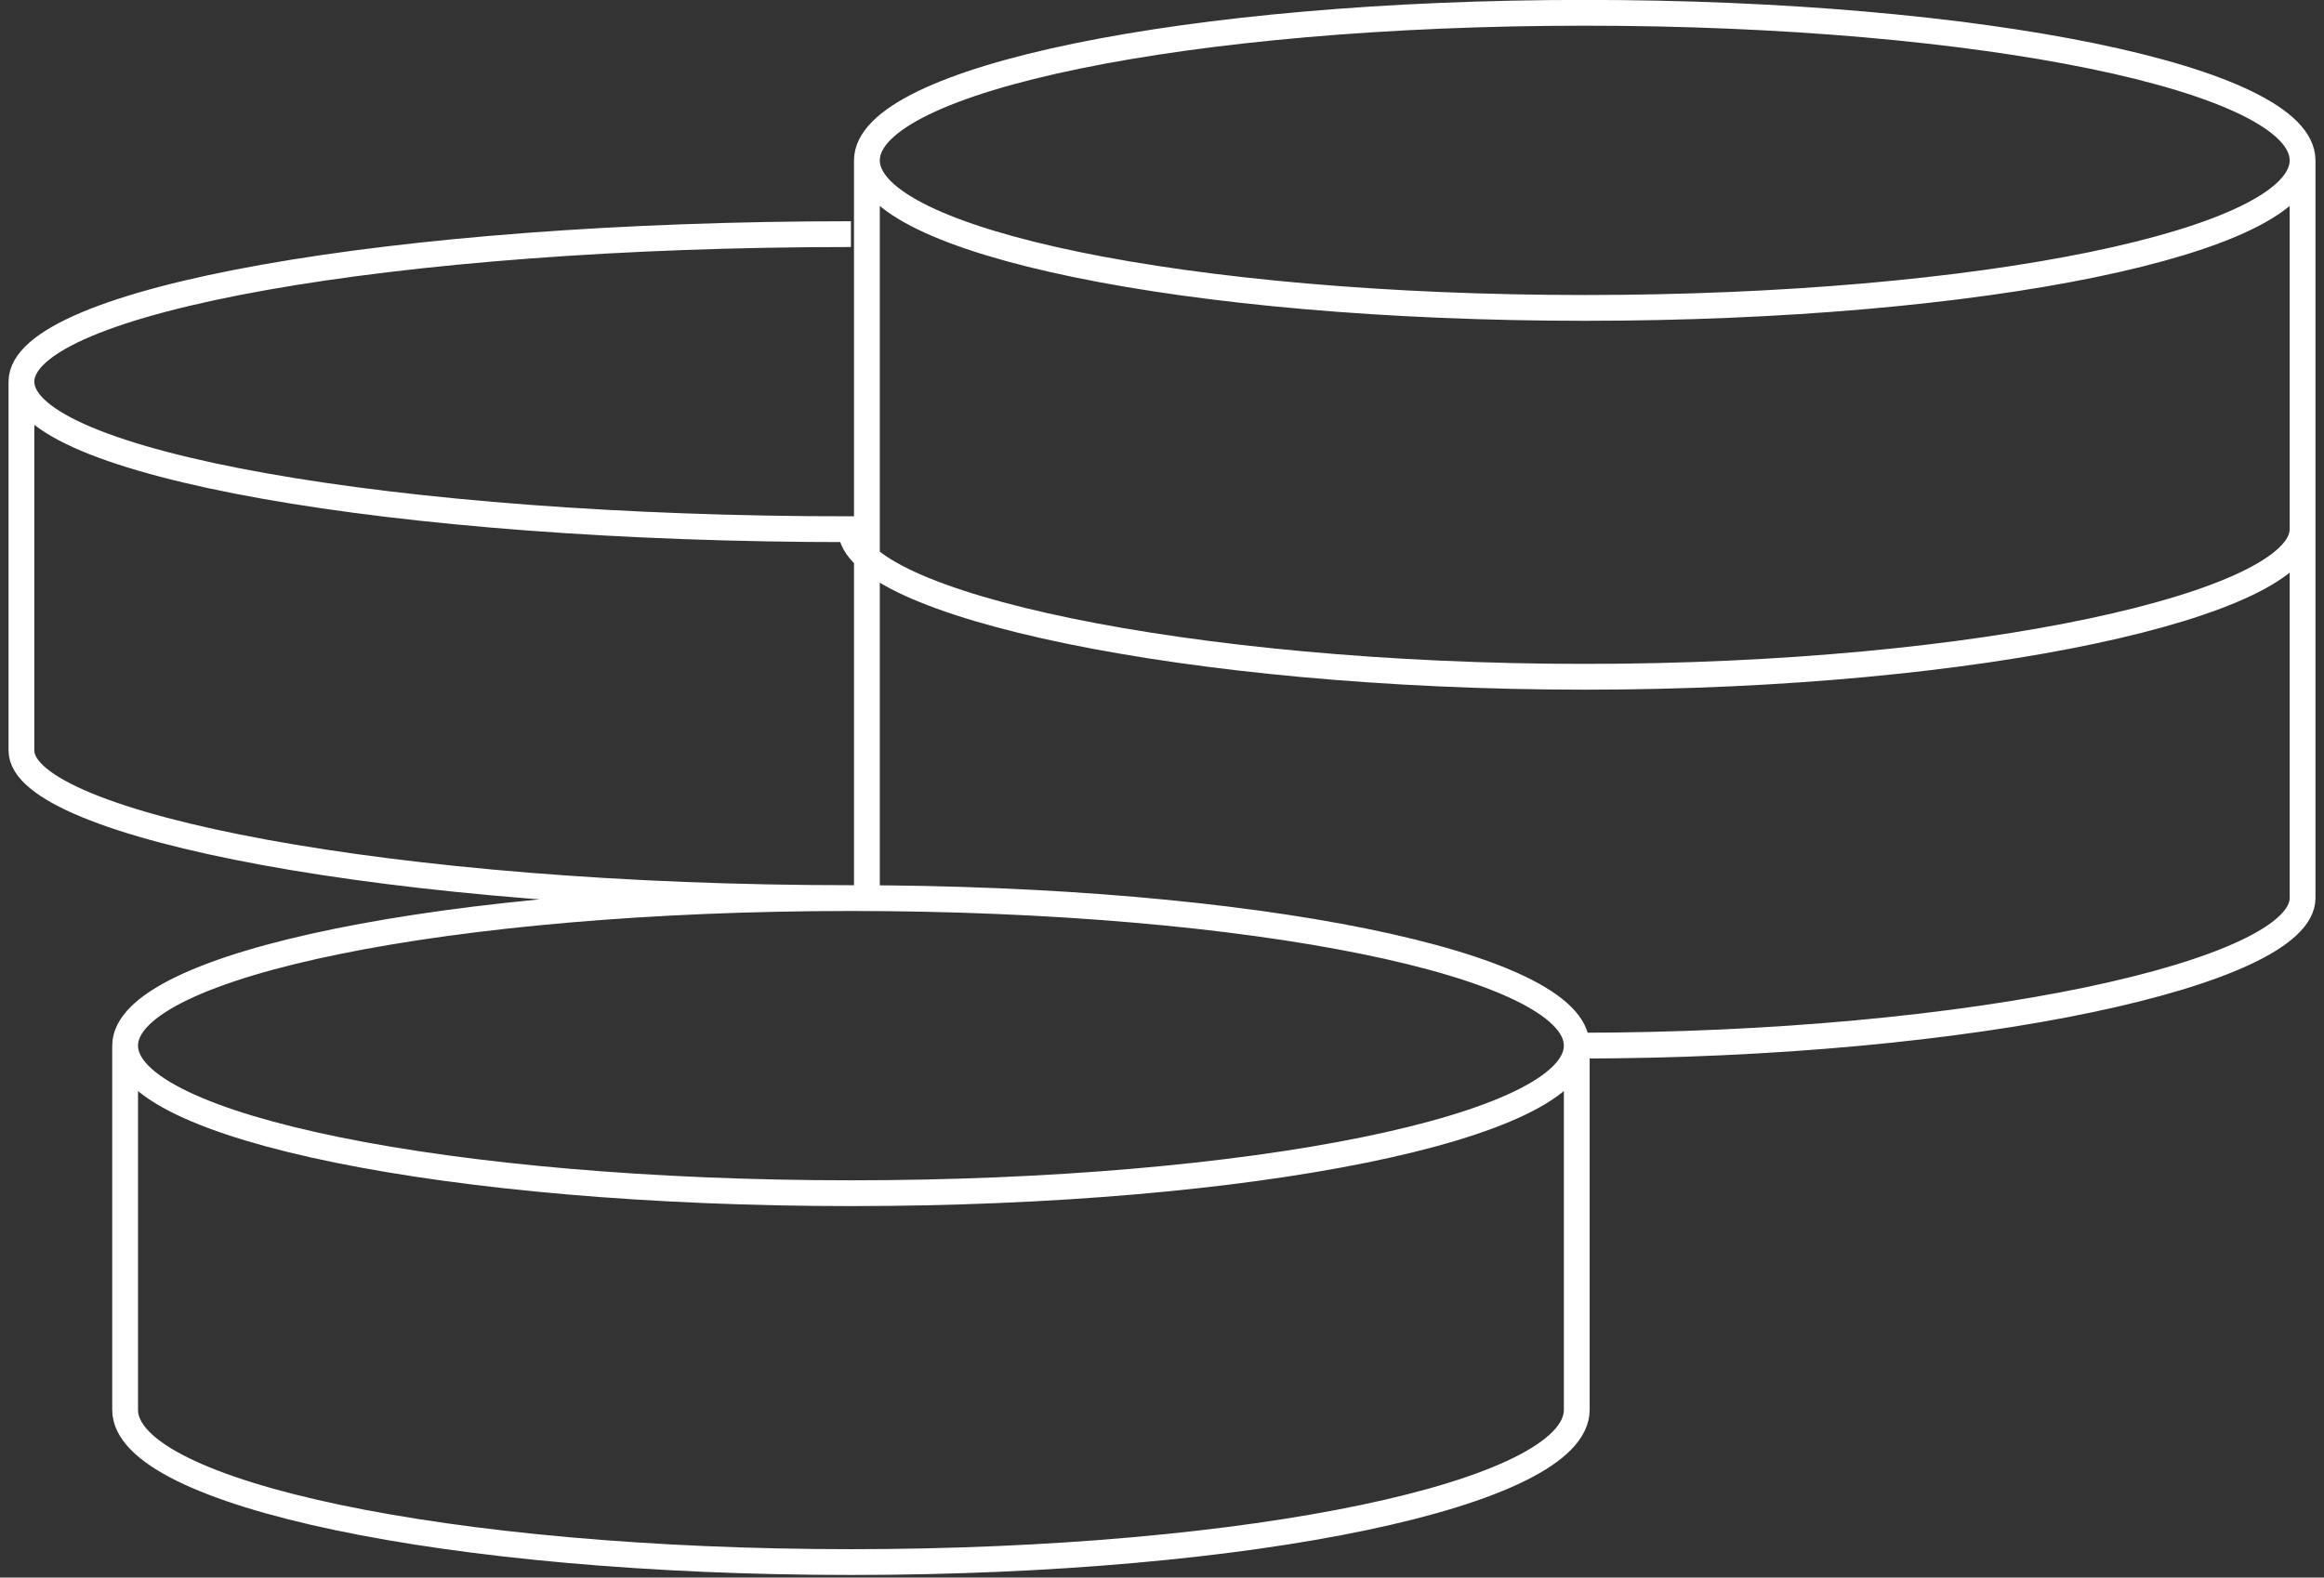 <svg width="243" height="165" viewBox="0 0 243 165" fill="none" xmlns="http://www.w3.org/2000/svg">
<rect x="0" y="0" width="243" height="165" fill="#333333" stroke="none"/>
<path d="M164.867 109.366C164.867 100.839 130.889 93.933 88.975 93.933M164.867 109.366C164.867 117.892 130.889 124.798 88.975 124.798C47.061 124.798 13.083 117.892 13.083 109.366M164.867 109.366V147.461C164.867 156.249 130.889 163.379 88.975 163.379C47.061 163.379 13.083 156.257 13.083 147.461V109.366M164.867 109.366C206.326 109.366 240.759 101.75 240.759 93.933V16.772M88.975 93.933C47.061 93.933 13.083 100.839 13.083 109.366M88.975 93.933C41.076 93.933 2.241 86.318 2.241 78.501V39.92M88.975 24.488C41.076 24.488 2.241 31.394 2.241 39.92M2.241 39.92C2.241 48.447 41.076 55.353 88.975 55.353C88.975 63.169 124.243 70.785 165.702 70.785C207.16 70.785 240.759 63.169 240.759 55.353M240.759 16.772C240.759 8.245 207.15 1.339 165.702 1.339C124.254 1.339 90.644 8.245 90.644 16.772M240.759 16.772C240.759 25.298 207.15 32.204 165.702 32.204C124.254 32.204 90.644 25.298 90.644 16.772M90.644 16.772V95.214" stroke="white" stroke-width="2.697"/>
</svg>

